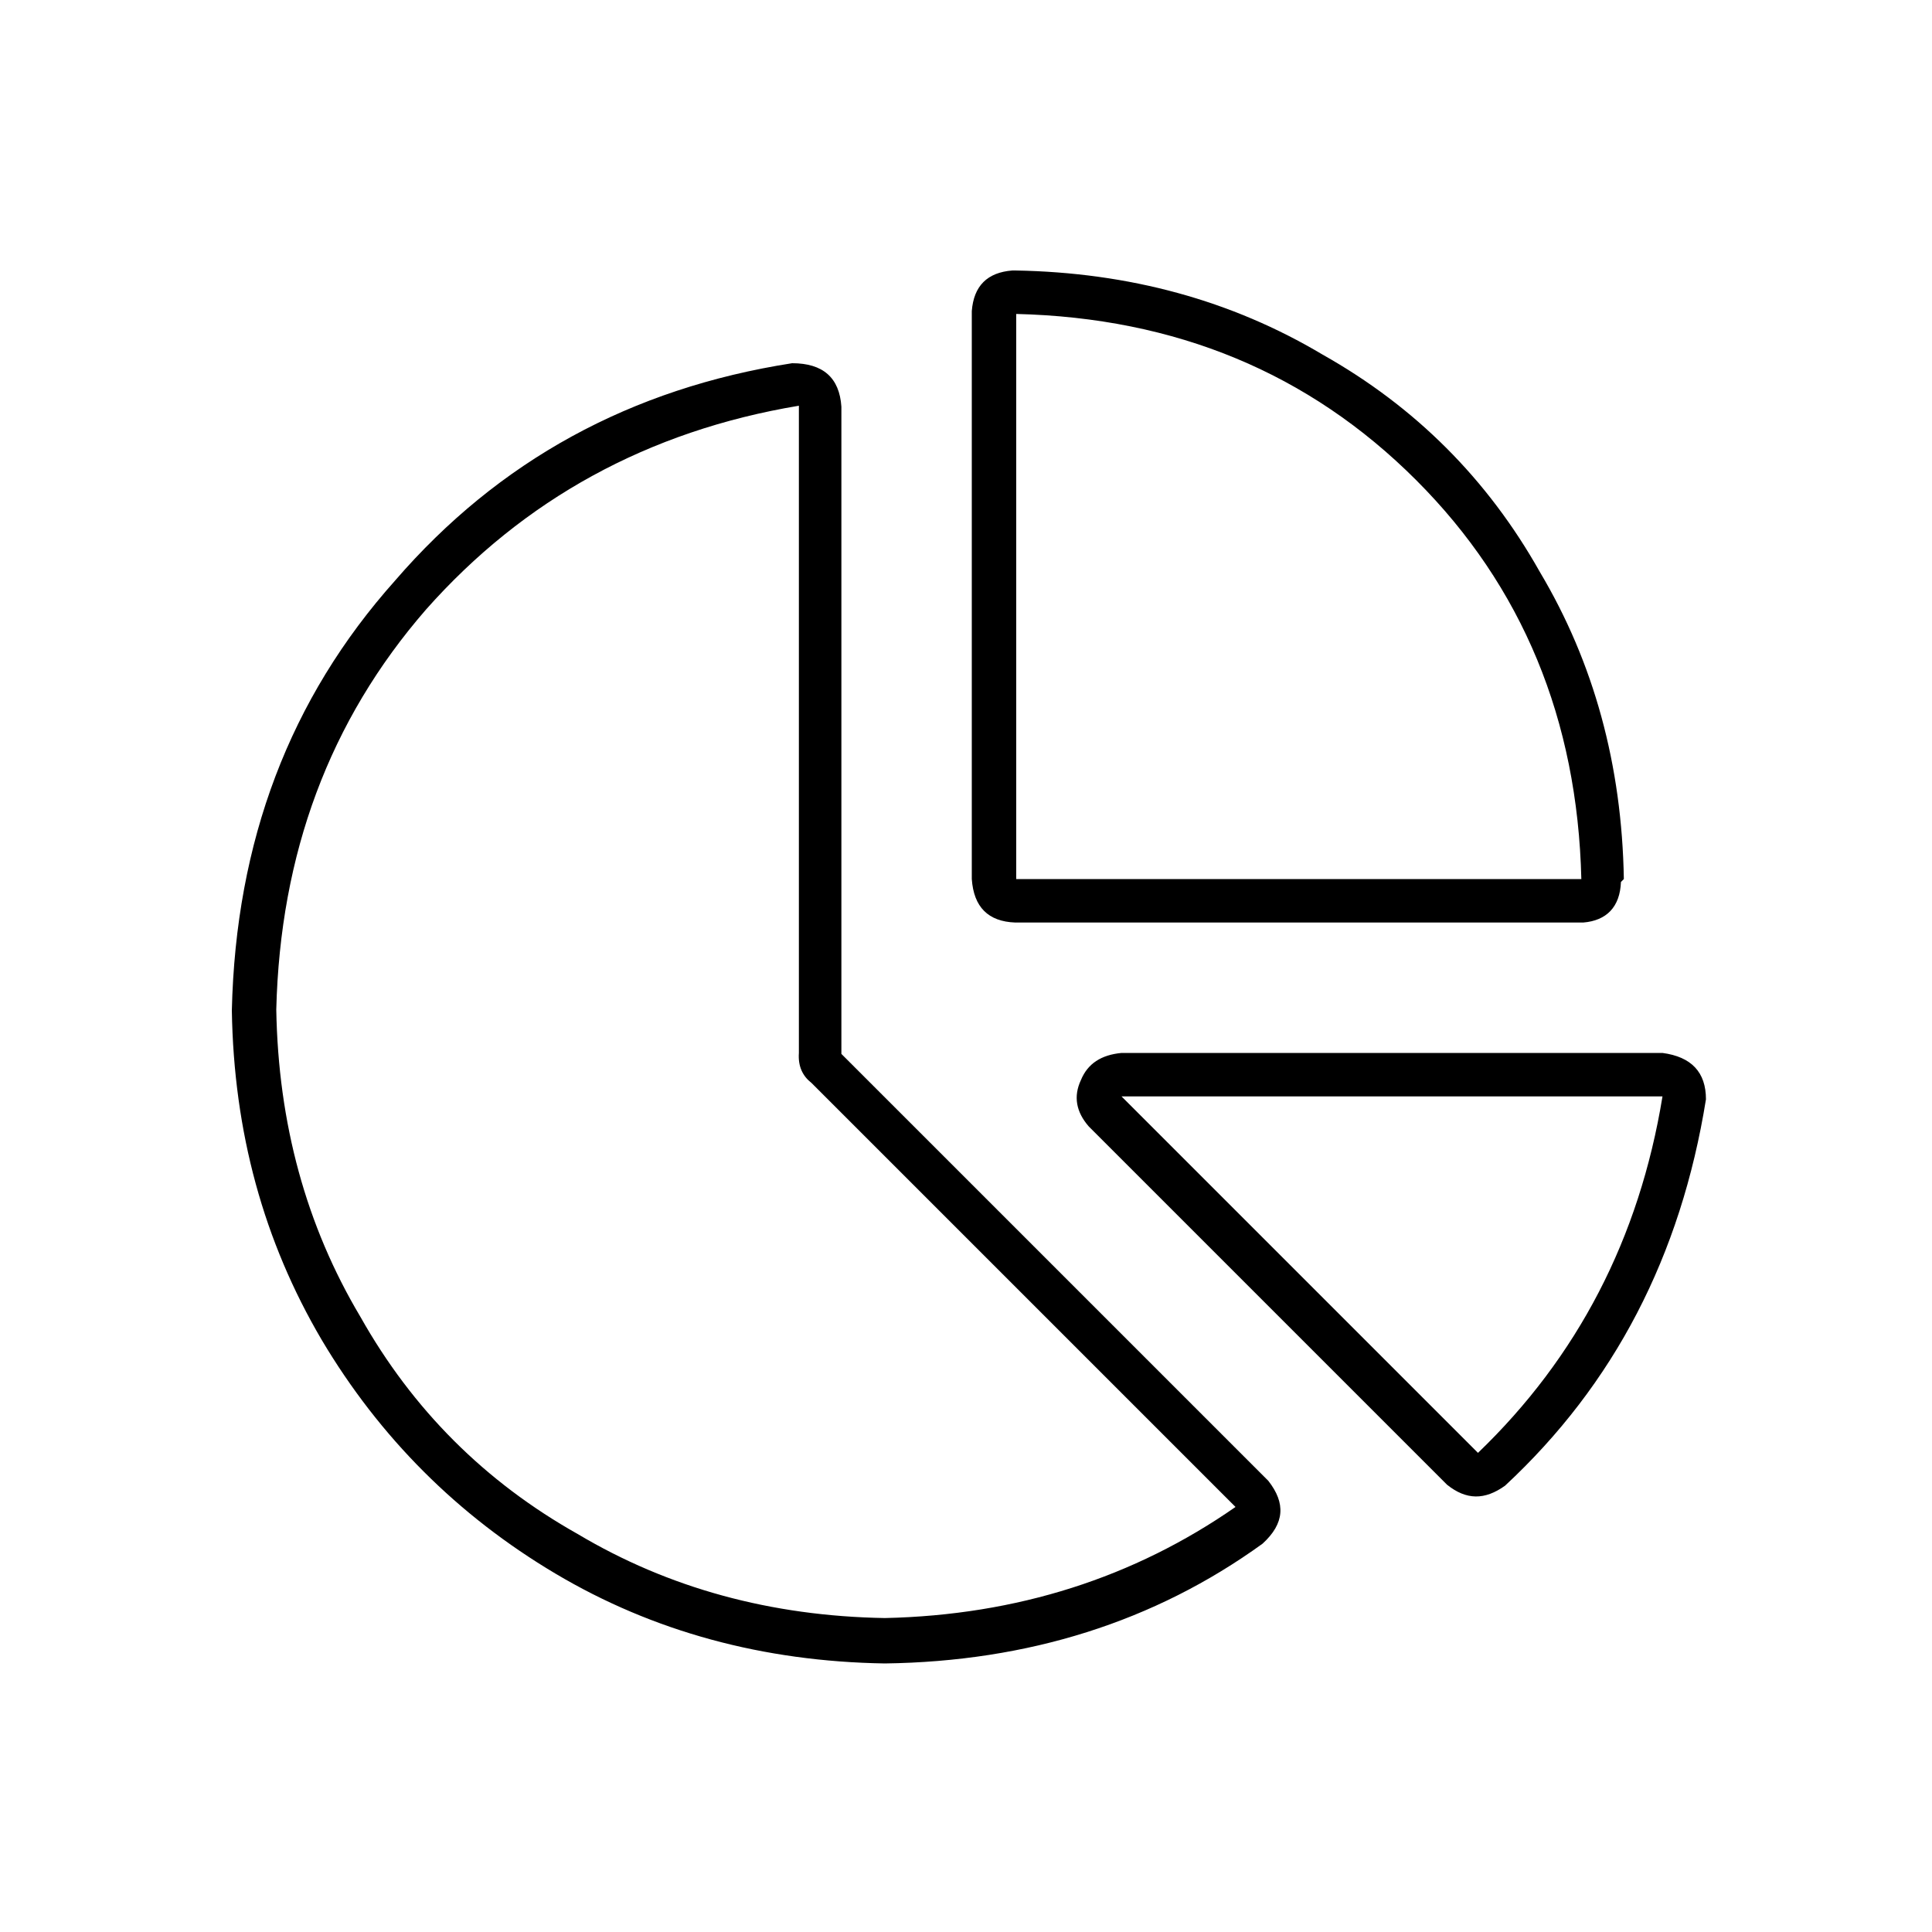 <?xml version="1.0" encoding="UTF-8"?>
<svg xmlns="http://www.w3.org/2000/svg" width="200" height="200" viewBox="0 0 200 200" fill="none">
  <path d="M153 150.4L116.1 113.5H172.1C169.7 128.2 163.3 140.5 153 150.4ZM155.8 153.8C167.1 143.3 174 130 176.6 113.8C176.6 111 175.1 109.4 172.1 109H116.1C114 109.2 112.6 110.1 111.9 111.8C111.1 113.5 111.4 115.1 112.7 116.6L149.8 153.7C151.8 155.3 153.7 155.3 155.8 153.8ZM84 112.1L127.9 156C117.4 163.3 105.3 167.2 91.6 167.5C79.8 167.3 69.2 164.4 59.8 158.8C50.2 153.4 42.7 145.9 37.3 136.3C31.7 126.9 28.8 116.3 28.6 104.5C29 88.4 34.1 74.6 44.1 63.1C54.2 51.7 67.1 44.6 82.7 42V109C82.6 110.4 83.1 111.4 84 112.1ZM87.1 42.1C86.9 39.1 85.2 37.6 82 37.6C65.3 40.2 51.6 47.7 40.9 60.1C30 72.3 24.4 87.1 24 104.6C24.2 117.2 27.3 128.5 33.3 138.7C39.3 148.8 47.4 156.9 57.5 162.9C67.6 168.9 79 172 91.6 172.2C106.4 172 119.5 167.9 130.7 159.8C133 157.7 133.1 155.6 131.3 153.3L87.1 109.1V42.1ZM163.7 91H105.2V32.5C121.7 32.9 135.5 38.6 146.6 49.7C157.6 60.7 163.3 74.5 163.7 91ZM105.1 95.5H163.9C166.3 95.3 167.7 93.9 167.8 91.3L168.1 91C167.9 79.2 165 68.6 159.4 59.2C154 49.6 146.5 42.1 136.9 36.7C127.5 31.1 116.9 28.2 105.1 28H104.8C102.2 28.2 100.8 29.6 100.6 32.2V91C100.8 93.9 102.3 95.4 105.1 95.5Z" fill="black"></path>
</svg>

